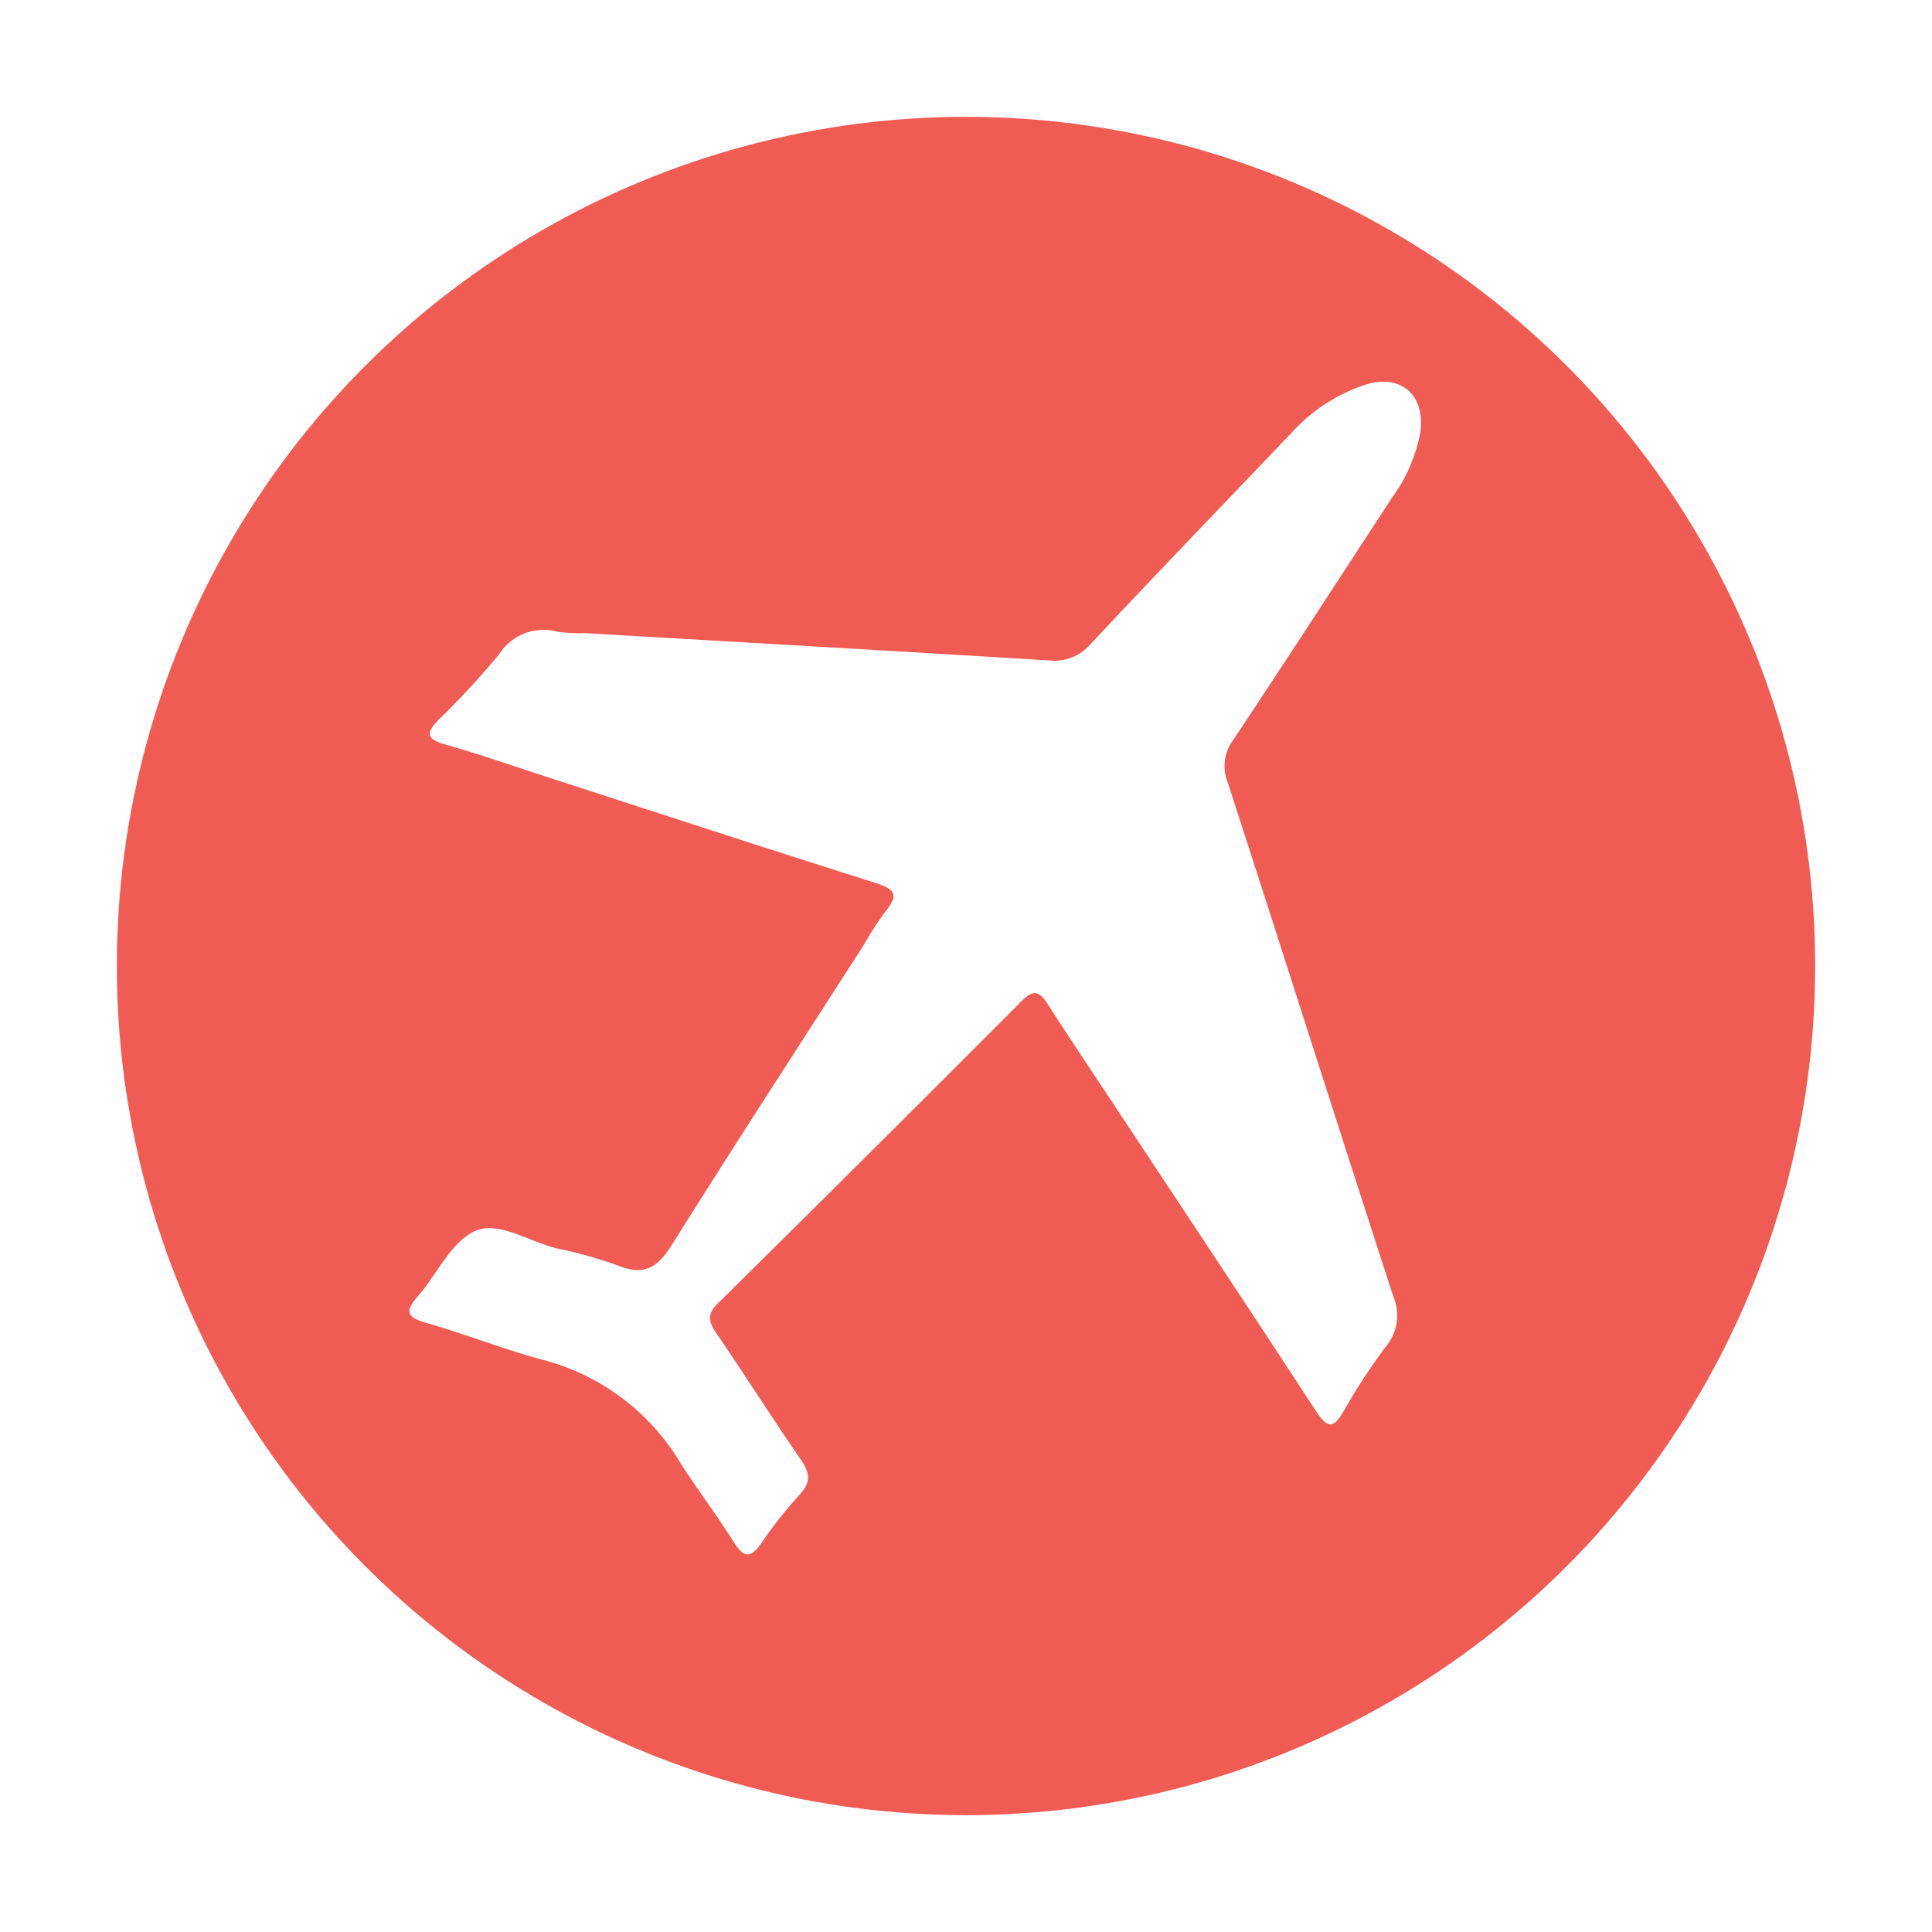 <svg xmlns="http://www.w3.org/2000/svg" xmlns:xlink="http://www.w3.org/1999/xlink" width="148.81" height="148.81" viewBox="0 0 148.81 148.81"><defs><filter id="a" x="0" y="0" width="148.81" height="148.81" filterUnits="userSpaceOnUse"><feOffset dy="3" input="SourceAlpha"/><feGaussianBlur stdDeviation="3" result="b"/><feFlood flood-opacity="0.161"/><feComposite operator="in" in2="b"/><feComposite in="SourceGraphic"/></filter></defs><g transform="translate(9 6)"><g transform="matrix(1, 0, 0, 1, -9, -6)" filter="url(#a)"><circle cx="65.405" cy="65.405" r="65.405" transform="translate(9 6)" fill="#f05b53"/></g><g transform="translate(22.533 23.403)"><path d="M5670.343,564.144c11.944.7,23.89,1.376,35.832,2.11a3.671,3.671,0,0,0,3.234-1.267c5.122-5.472,10.326-10.865,15.5-16.293a13.293,13.293,0,0,1,5.643-3.672c2.767-.869,4.638.778,4.249,3.674a12.37,12.37,0,0,1-2.206,5.062c-4.058,6.218-8.1,12.446-12.206,18.63a3.344,3.344,0,0,0-.434,3.236c4.286,13.2,8.478,26.439,12.772,39.64a3.717,3.717,0,0,1-.541,3.79,46.917,46.917,0,0,0-3.276,5c-.819,1.444-1.3,1.321-2.152.013-4.961-7.6-9.983-15.158-14.986-22.73-1.9-2.868-3.818-5.718-5.672-8.611-.632-.986-1.082-1.161-2-.241q-11.651,11.688-23.393,23.283c-.834.823-.749,1.4-.152,2.271,2.206,3.237,4.307,6.547,6.53,9.773.689,1,.8,1.726-.065,2.672a32.147,32.147,0,0,0-2.941,3.717c-.951,1.41-1.489,1.049-2.251-.174-1.272-2.039-2.75-3.951-4.034-5.984a17.475,17.475,0,0,0-10.6-7.921c-3.05-.818-6-1.994-9.041-2.864-1.543-.442-1.491-.971-.565-2.032,1.485-1.7,2.563-4.2,4.41-5.026,1.8-.8,4.16.823,6.283,1.343a33.859,33.859,0,0,1,4.76,1.334c2.007.818,3.038.1,4.115-1.617,4.856-7.747,9.843-15.41,14.783-23.1a25.477,25.477,0,0,1,1.681-2.592c1.023-1.236.706-1.7-.754-2.164-8.389-2.649-16.749-5.388-25.119-8.1-2.681-.868-5.343-1.807-8.052-2.573-1.588-.449-1.426-.976-.451-1.963a64.035,64.035,0,0,0,4.613-5,4.037,4.037,0,0,1,4.433-1.733,12.023,12.023,0,0,0,2.056.12Z" transform="translate(-5656.934 -544.79)" fill="#fff"/></g></g></svg>